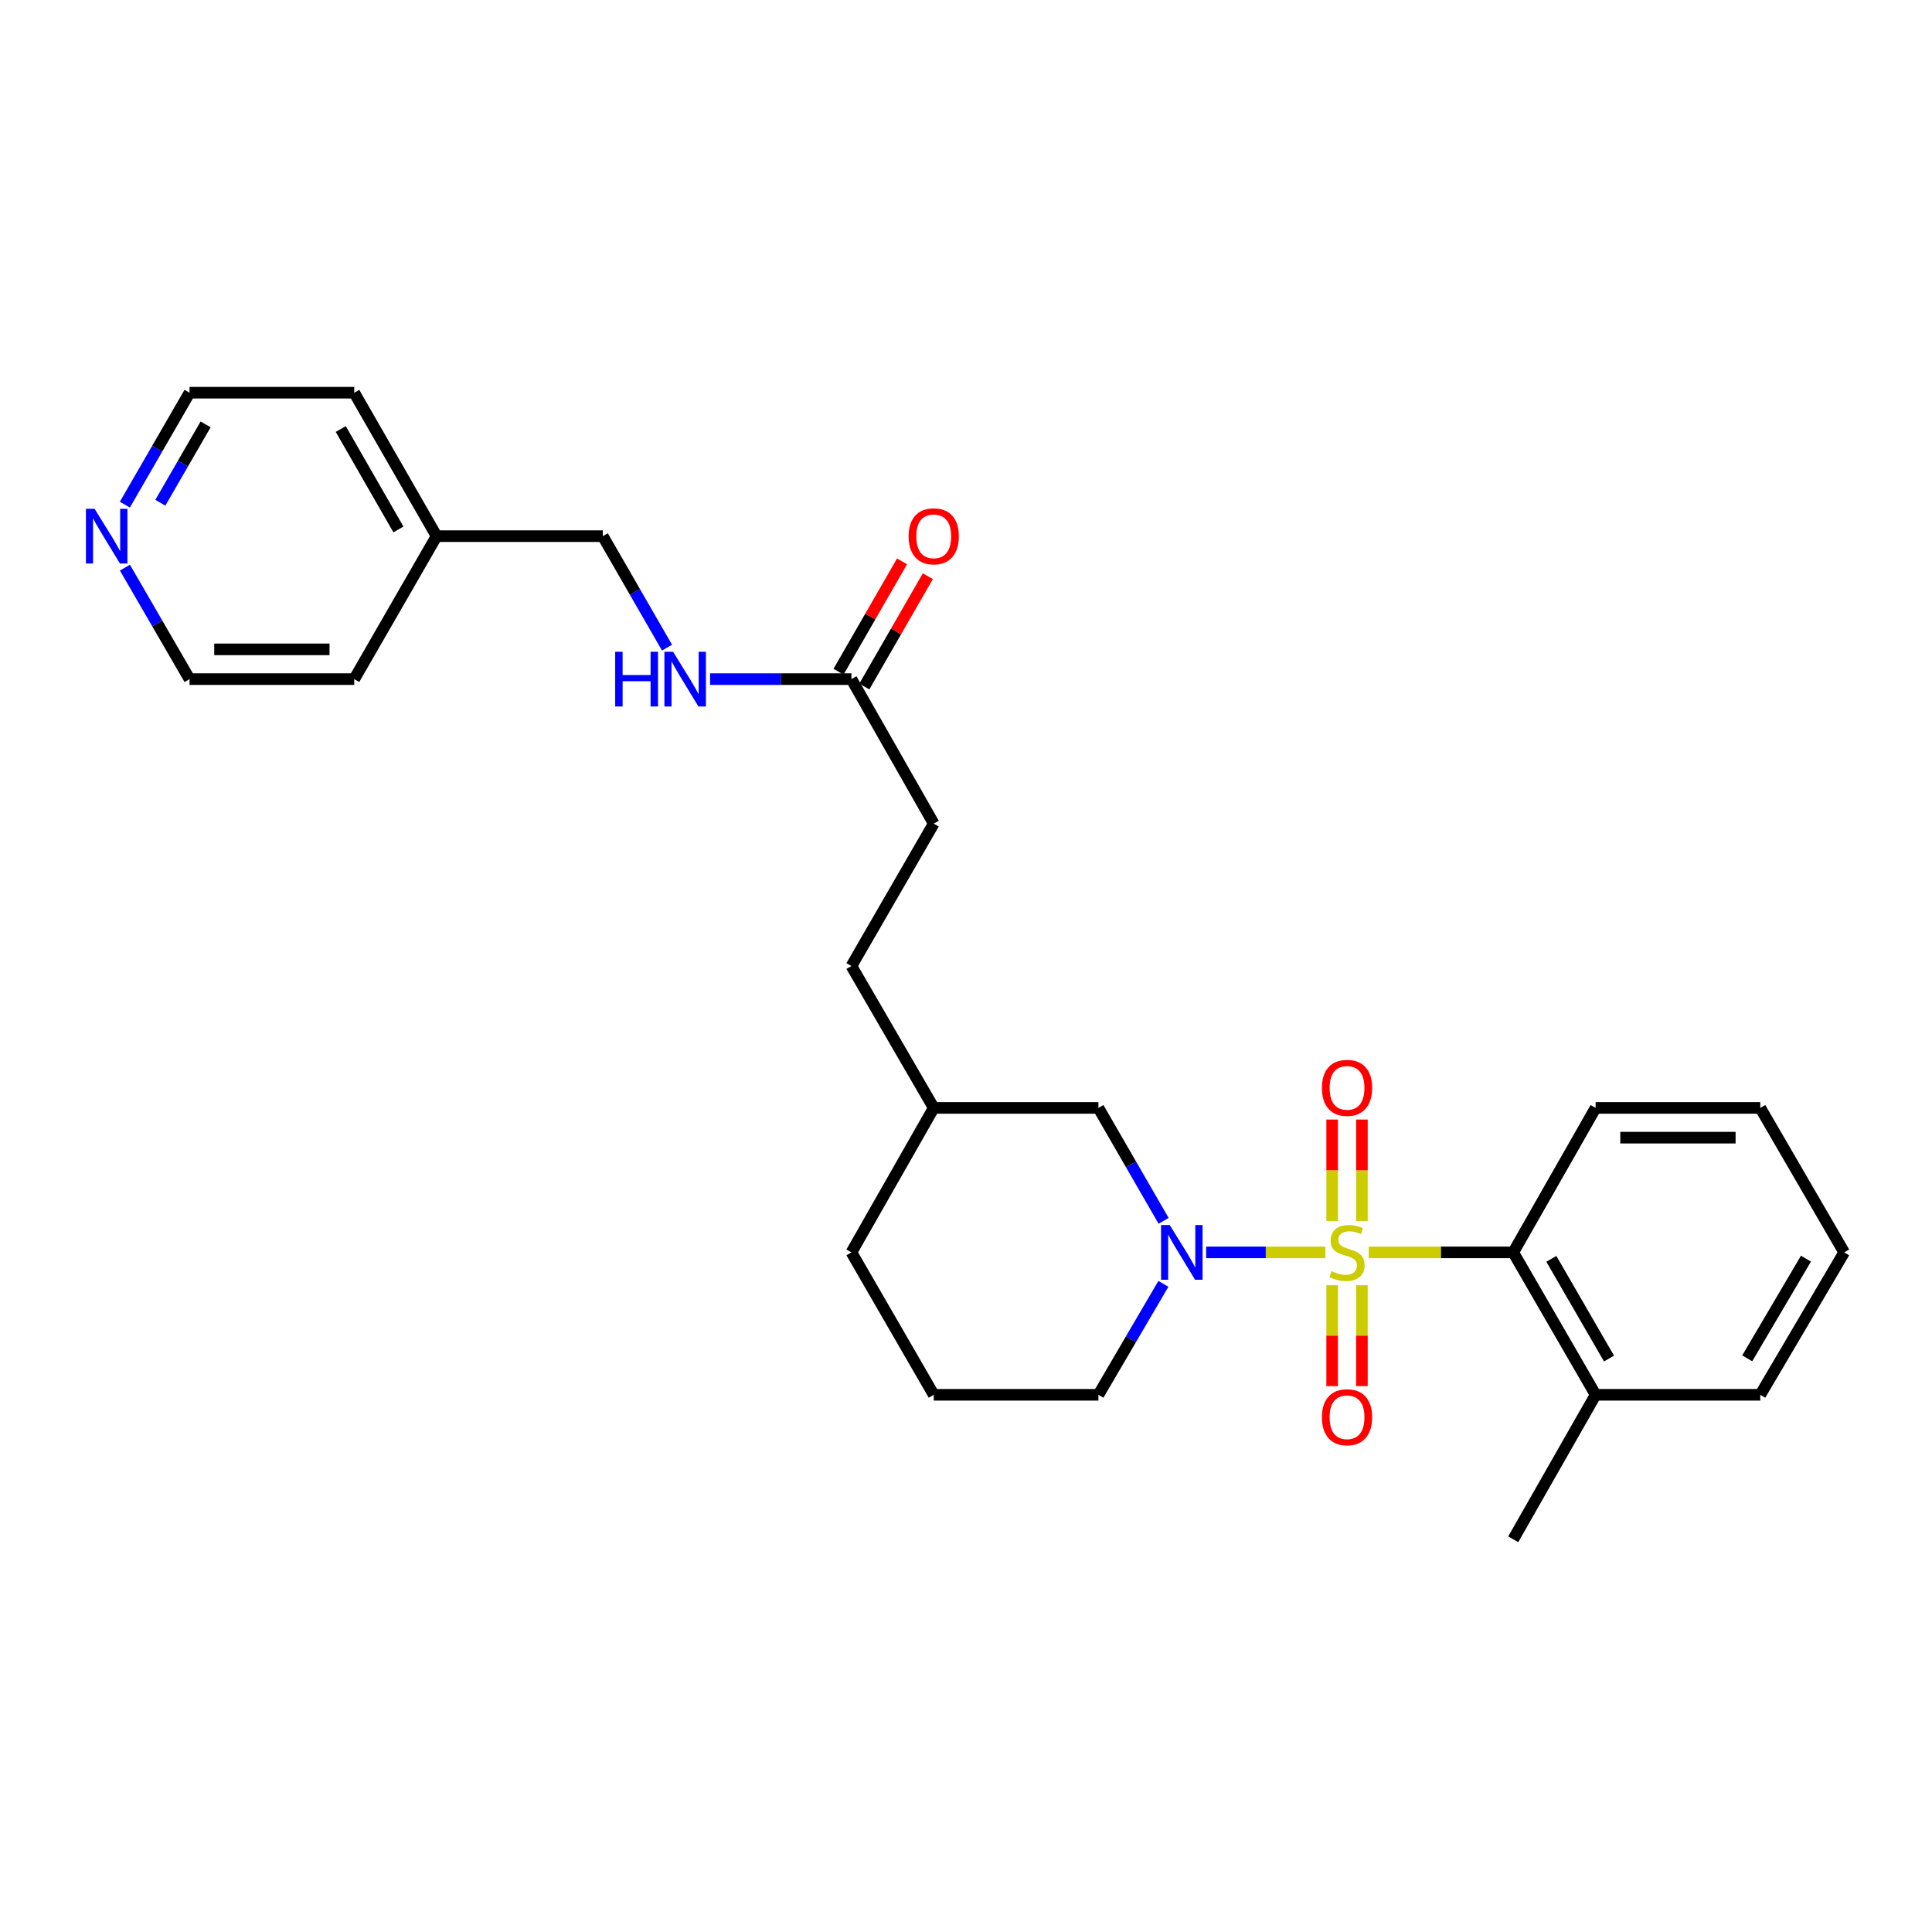 <?xml version='1.0' encoding='iso-8859-1'?>
<svg version='1.1' baseProfile='full'
              xmlns='http://www.w3.org/2000/svg'
                      xmlns:rdkit='http://www.rdkit.org/xml'
                      xmlns:xlink='http://www.w3.org/1999/xlink'
                  xml:space='preserve'
width='1000px' height='1000px' viewBox='0 0 1000 1000'>
<!-- END OF HEADER -->
<rect style='opacity:1.0;fill:#FFFFFF;stroke:none' width='1000' height='1000' x='0' y='0'> </rect>
<path class='bond-0' d='M 686.005,648.231 L 655.154,648.231' style='fill:none;fill-rule:evenodd;stroke:#CCCC00;stroke-width:6px;stroke-linecap:butt;stroke-linejoin:miter;stroke-opacity:1' />
<path class='bond-0' d='M 655.154,648.231 L 624.303,648.231' style='fill:none;fill-rule:evenodd;stroke:#0000FF;stroke-width:6px;stroke-linecap:butt;stroke-linejoin:miter;stroke-opacity:1' />
<path class='bond-1' d='M 708.453,648.231 L 745.849,648.231' style='fill:none;fill-rule:evenodd;stroke:#CCCC00;stroke-width:6px;stroke-linecap:butt;stroke-linejoin:miter;stroke-opacity:1' />
<path class='bond-1' d='M 745.849,648.231 L 783.245,648.231' style='fill:none;fill-rule:evenodd;stroke:#000000;stroke-width:6px;stroke-linecap:butt;stroke-linejoin:miter;stroke-opacity:1' />
<path class='bond-2' d='M 704.924,631.98 L 704.924,605.73' style='fill:none;fill-rule:evenodd;stroke:#CCCC00;stroke-width:6px;stroke-linecap:butt;stroke-linejoin:miter;stroke-opacity:1' />
<path class='bond-2' d='M 704.924,605.73 L 704.924,579.48' style='fill:none;fill-rule:evenodd;stroke:#FF0000;stroke-width:6px;stroke-linecap:butt;stroke-linejoin:miter;stroke-opacity:1' />
<path class='bond-2' d='M 689.522,631.98 L 689.522,605.73' style='fill:none;fill-rule:evenodd;stroke:#CCCC00;stroke-width:6px;stroke-linecap:butt;stroke-linejoin:miter;stroke-opacity:1' />
<path class='bond-2' d='M 689.522,605.73 L 689.522,579.48' style='fill:none;fill-rule:evenodd;stroke:#FF0000;stroke-width:6px;stroke-linecap:butt;stroke-linejoin:miter;stroke-opacity:1' />
<path class='bond-3' d='M 689.522,665.242 L 689.522,691.345' style='fill:none;fill-rule:evenodd;stroke:#CCCC00;stroke-width:6px;stroke-linecap:butt;stroke-linejoin:miter;stroke-opacity:1' />
<path class='bond-3' d='M 689.522,691.345 L 689.522,717.449' style='fill:none;fill-rule:evenodd;stroke:#FF0000;stroke-width:6px;stroke-linecap:butt;stroke-linejoin:miter;stroke-opacity:1' />
<path class='bond-3' d='M 704.924,665.242 L 704.924,691.345' style='fill:none;fill-rule:evenodd;stroke:#CCCC00;stroke-width:6px;stroke-linecap:butt;stroke-linejoin:miter;stroke-opacity:1' />
<path class='bond-3' d='M 704.924,691.345 L 704.924,717.449' style='fill:none;fill-rule:evenodd;stroke:#FF0000;stroke-width:6px;stroke-linecap:butt;stroke-linejoin:miter;stroke-opacity:1' />
<path class='bond-5' d='M 602.285,631.912 L 585.41,602.682' style='fill:none;fill-rule:evenodd;stroke:#0000FF;stroke-width:6px;stroke-linecap:butt;stroke-linejoin:miter;stroke-opacity:1' />
<path class='bond-5' d='M 585.41,602.682 L 568.536,573.452' style='fill:none;fill-rule:evenodd;stroke:#000000;stroke-width:6px;stroke-linecap:butt;stroke-linejoin:miter;stroke-opacity:1' />
<path class='bond-10' d='M 602.163,664.527 L 585.349,693.237' style='fill:none;fill-rule:evenodd;stroke:#0000FF;stroke-width:6px;stroke-linecap:butt;stroke-linejoin:miter;stroke-opacity:1' />
<path class='bond-10' d='M 585.349,693.237 L 568.536,721.948' style='fill:none;fill-rule:evenodd;stroke:#000000;stroke-width:6px;stroke-linecap:butt;stroke-linejoin:miter;stroke-opacity:1' />
<path class='bond-7' d='M 783.245,648.231 L 825.884,721.948' style='fill:none;fill-rule:evenodd;stroke:#000000;stroke-width:6px;stroke-linecap:butt;stroke-linejoin:miter;stroke-opacity:1' />
<path class='bond-7' d='M 802.974,651.577 L 832.821,703.179' style='fill:none;fill-rule:evenodd;stroke:#000000;stroke-width:6px;stroke-linecap:butt;stroke-linejoin:miter;stroke-opacity:1' />
<path class='bond-16' d='M 783.245,648.231 L 825.884,573.452' style='fill:none;fill-rule:evenodd;stroke:#000000;stroke-width:6px;stroke-linecap:butt;stroke-linejoin:miter;stroke-opacity:1' />
<path class='bond-4' d='M 440.696,351.512 L 483.301,426.3' style='fill:none;fill-rule:evenodd;stroke:#000000;stroke-width:6px;stroke-linecap:butt;stroke-linejoin:miter;stroke-opacity:1' />
<path class='bond-6' d='M 440.696,351.512 L 404.114,351.512' style='fill:none;fill-rule:evenodd;stroke:#000000;stroke-width:6px;stroke-linecap:butt;stroke-linejoin:miter;stroke-opacity:1' />
<path class='bond-6' d='M 404.114,351.512 L 367.531,351.512' style='fill:none;fill-rule:evenodd;stroke:#0000FF;stroke-width:6px;stroke-linecap:butt;stroke-linejoin:miter;stroke-opacity:1' />
<path class='bond-9' d='M 447.37,355.355 L 463.809,326.802' style='fill:none;fill-rule:evenodd;stroke:#000000;stroke-width:6px;stroke-linecap:butt;stroke-linejoin:miter;stroke-opacity:1' />
<path class='bond-9' d='M 463.809,326.802 L 480.248,298.25' style='fill:none;fill-rule:evenodd;stroke:#FF0000;stroke-width:6px;stroke-linecap:butt;stroke-linejoin:miter;stroke-opacity:1' />
<path class='bond-9' d='M 434.022,347.67 L 450.461,319.117' style='fill:none;fill-rule:evenodd;stroke:#000000;stroke-width:6px;stroke-linecap:butt;stroke-linejoin:miter;stroke-opacity:1' />
<path class='bond-9' d='M 450.461,319.117 L 466.9,290.565' style='fill:none;fill-rule:evenodd;stroke:#FF0000;stroke-width:6px;stroke-linecap:butt;stroke-linejoin:miter;stroke-opacity:1' />
<path class='bond-13' d='M 568.536,573.452 L 483.301,573.452' style='fill:none;fill-rule:evenodd;stroke:#000000;stroke-width:6px;stroke-linecap:butt;stroke-linejoin:miter;stroke-opacity:1' />
<path class='bond-12' d='M 345.252,335.217 L 328.631,306.365' style='fill:none;fill-rule:evenodd;stroke:#0000FF;stroke-width:6px;stroke-linecap:butt;stroke-linejoin:miter;stroke-opacity:1' />
<path class='bond-12' d='M 328.631,306.365 L 312.009,277.512' style='fill:none;fill-rule:evenodd;stroke:#000000;stroke-width:6px;stroke-linecap:butt;stroke-linejoin:miter;stroke-opacity:1' />
<path class='bond-20' d='M 825.884,721.948 L 783.245,796.736' style='fill:none;fill-rule:evenodd;stroke:#000000;stroke-width:6px;stroke-linecap:butt;stroke-linejoin:miter;stroke-opacity:1' />
<path class='bond-21' d='M 825.884,721.948 L 911.119,721.948' style='fill:none;fill-rule:evenodd;stroke:#000000;stroke-width:6px;stroke-linecap:butt;stroke-linejoin:miter;stroke-opacity:1' />
<path class='bond-8' d='M 64.634,261.209 L 81.369,232.237' style='fill:none;fill-rule:evenodd;stroke:#0000FF;stroke-width:6px;stroke-linecap:butt;stroke-linejoin:miter;stroke-opacity:1' />
<path class='bond-8' d='M 81.369,232.237 L 98.104,203.264' style='fill:none;fill-rule:evenodd;stroke:#000000;stroke-width:6px;stroke-linecap:butt;stroke-linejoin:miter;stroke-opacity:1' />
<path class='bond-8' d='M 82.992,260.221 L 94.707,239.941' style='fill:none;fill-rule:evenodd;stroke:#0000FF;stroke-width:6px;stroke-linecap:butt;stroke-linejoin:miter;stroke-opacity:1' />
<path class='bond-8' d='M 94.707,239.941 L 106.421,219.66' style='fill:none;fill-rule:evenodd;stroke:#000000;stroke-width:6px;stroke-linecap:butt;stroke-linejoin:miter;stroke-opacity:1' />
<path class='bond-29' d='M 64.663,293.811 L 81.383,322.662' style='fill:none;fill-rule:evenodd;stroke:#0000FF;stroke-width:6px;stroke-linecap:butt;stroke-linejoin:miter;stroke-opacity:1' />
<path class='bond-29' d='M 81.383,322.662 L 98.104,351.512' style='fill:none;fill-rule:evenodd;stroke:#000000;stroke-width:6px;stroke-linecap:butt;stroke-linejoin:miter;stroke-opacity:1' />
<path class='bond-17' d='M 568.536,721.948 L 483.301,721.948' style='fill:none;fill-rule:evenodd;stroke:#000000;stroke-width:6px;stroke-linecap:butt;stroke-linejoin:miter;stroke-opacity:1' />
<path class='bond-11' d='M 483.301,426.3 L 440.696,500.017' style='fill:none;fill-rule:evenodd;stroke:#000000;stroke-width:6px;stroke-linecap:butt;stroke-linejoin:miter;stroke-opacity:1' />
<path class='bond-15' d='M 312.009,277.512 L 225.978,277.512' style='fill:none;fill-rule:evenodd;stroke:#000000;stroke-width:6px;stroke-linecap:butt;stroke-linejoin:miter;stroke-opacity:1' />
<path class='bond-14' d='M 483.301,573.452 L 440.696,500.017' style='fill:none;fill-rule:evenodd;stroke:#000000;stroke-width:6px;stroke-linecap:butt;stroke-linejoin:miter;stroke-opacity:1' />
<path class='bond-28' d='M 483.301,573.452 L 440.696,648.231' style='fill:none;fill-rule:evenodd;stroke:#000000;stroke-width:6px;stroke-linecap:butt;stroke-linejoin:miter;stroke-opacity:1' />
<path class='bond-23' d='M 225.978,277.512 L 183.348,351.512' style='fill:none;fill-rule:evenodd;stroke:#000000;stroke-width:6px;stroke-linecap:butt;stroke-linejoin:miter;stroke-opacity:1' />
<path class='bond-24' d='M 225.978,277.512 L 183.348,203.264' style='fill:none;fill-rule:evenodd;stroke:#000000;stroke-width:6px;stroke-linecap:butt;stroke-linejoin:miter;stroke-opacity:1' />
<path class='bond-24' d='M 206.226,274.045 L 176.385,222.071' style='fill:none;fill-rule:evenodd;stroke:#000000;stroke-width:6px;stroke-linecap:butt;stroke-linejoin:miter;stroke-opacity:1' />
<path class='bond-25' d='M 825.884,573.452 L 911.119,573.452' style='fill:none;fill-rule:evenodd;stroke:#000000;stroke-width:6px;stroke-linecap:butt;stroke-linejoin:miter;stroke-opacity:1' />
<path class='bond-25' d='M 838.669,588.855 L 898.334,588.855' style='fill:none;fill-rule:evenodd;stroke:#000000;stroke-width:6px;stroke-linecap:butt;stroke-linejoin:miter;stroke-opacity:1' />
<path class='bond-22' d='M 483.301,721.948 L 440.696,648.231' style='fill:none;fill-rule:evenodd;stroke:#000000;stroke-width:6px;stroke-linecap:butt;stroke-linejoin:miter;stroke-opacity:1' />
<path class='bond-18' d='M 98.104,351.512 L 183.348,351.512' style='fill:none;fill-rule:evenodd;stroke:#000000;stroke-width:6px;stroke-linecap:butt;stroke-linejoin:miter;stroke-opacity:1' />
<path class='bond-18' d='M 110.891,336.11 L 170.561,336.11' style='fill:none;fill-rule:evenodd;stroke:#000000;stroke-width:6px;stroke-linecap:butt;stroke-linejoin:miter;stroke-opacity:1' />
<path class='bond-19' d='M 98.104,203.264 L 183.348,203.264' style='fill:none;fill-rule:evenodd;stroke:#000000;stroke-width:6px;stroke-linecap:butt;stroke-linejoin:miter;stroke-opacity:1' />
<path class='bond-27' d='M 911.119,721.948 L 954.545,648.231' style='fill:none;fill-rule:evenodd;stroke:#000000;stroke-width:6px;stroke-linecap:butt;stroke-linejoin:miter;stroke-opacity:1' />
<path class='bond-27' d='M 904.362,703.073 L 934.761,651.471' style='fill:none;fill-rule:evenodd;stroke:#000000;stroke-width:6px;stroke-linecap:butt;stroke-linejoin:miter;stroke-opacity:1' />
<path class='bond-26' d='M 911.119,573.452 L 954.545,648.231' style='fill:none;fill-rule:evenodd;stroke:#000000;stroke-width:6px;stroke-linecap:butt;stroke-linejoin:miter;stroke-opacity:1' />
<path  class='atom-0' d='M 689.223 657.951
Q 689.543 658.071, 690.863 658.631
Q 692.183 659.191, 693.623 659.551
Q 695.103 659.871, 696.543 659.871
Q 699.223 659.871, 700.783 658.591
Q 702.343 657.271, 702.343 654.991
Q 702.343 653.431, 701.543 652.471
Q 700.783 651.511, 699.583 650.991
Q 698.383 650.471, 696.383 649.871
Q 693.863 649.111, 692.343 648.391
Q 690.863 647.671, 689.783 646.151
Q 688.743 644.631, 688.743 642.071
Q 688.743 638.511, 691.143 636.311
Q 693.583 634.111, 698.383 634.111
Q 701.663 634.111, 705.383 635.671
L 704.463 638.751
Q 701.063 637.351, 698.503 637.351
Q 695.743 637.351, 694.223 638.511
Q 692.703 639.631, 692.743 641.591
Q 692.743 643.111, 693.503 644.031
Q 694.303 644.951, 695.423 645.471
Q 696.583 645.991, 698.503 646.591
Q 701.063 647.391, 702.583 648.191
Q 704.103 648.991, 705.183 650.631
Q 706.303 652.231, 706.303 654.991
Q 706.303 658.911, 703.663 661.031
Q 701.063 663.111, 696.703 663.111
Q 694.183 663.111, 692.263 662.551
Q 690.383 662.031, 688.143 661.111
L 689.223 657.951
' fill='#CCCC00'/>
<path  class='atom-1' d='M 605.445 634.071
L 614.725 649.071
Q 615.645 650.551, 617.125 653.231
Q 618.605 655.911, 618.685 656.071
L 618.685 634.071
L 622.445 634.071
L 622.445 662.391
L 618.565 662.391
L 608.605 645.991
Q 607.445 644.071, 606.205 641.871
Q 605.005 639.671, 604.645 638.991
L 604.645 662.391
L 600.965 662.391
L 600.965 634.071
L 605.445 634.071
' fill='#0000FF'/>
<path  class='atom-3' d='M 684.223 563.076
Q 684.223 556.276, 687.583 552.476
Q 690.943 548.676, 697.223 548.676
Q 703.503 548.676, 706.863 552.476
Q 710.223 556.276, 710.223 563.076
Q 710.223 569.956, 706.823 573.876
Q 703.423 577.756, 697.223 577.756
Q 690.983 577.756, 687.583 573.876
Q 684.223 569.996, 684.223 563.076
M 697.223 574.556
Q 701.543 574.556, 703.863 571.676
Q 706.223 568.756, 706.223 563.076
Q 706.223 557.516, 703.863 554.716
Q 701.543 551.876, 697.223 551.876
Q 692.903 551.876, 690.543 554.676
Q 688.223 557.476, 688.223 563.076
Q 688.223 568.796, 690.543 571.676
Q 692.903 574.556, 697.223 574.556
' fill='#FF0000'/>
<path  class='atom-4' d='M 684.223 733.555
Q 684.223 726.755, 687.583 722.955
Q 690.943 719.155, 697.223 719.155
Q 703.503 719.155, 706.863 722.955
Q 710.223 726.755, 710.223 733.555
Q 710.223 740.435, 706.823 744.355
Q 703.423 748.235, 697.223 748.235
Q 690.983 748.235, 687.583 744.355
Q 684.223 740.475, 684.223 733.555
M 697.223 745.035
Q 701.543 745.035, 703.863 742.155
Q 706.223 739.235, 706.223 733.555
Q 706.223 727.995, 703.863 725.195
Q 701.543 722.355, 697.223 722.355
Q 692.903 722.355, 690.543 725.155
Q 688.223 727.955, 688.223 733.555
Q 688.223 739.275, 690.543 742.155
Q 692.903 745.035, 697.223 745.035
' fill='#FF0000'/>
<path  class='atom-7' d='M 318.42 337.352
L 322.26 337.352
L 322.26 349.392
L 336.74 349.392
L 336.74 337.352
L 340.58 337.352
L 340.58 365.672
L 336.74 365.672
L 336.74 352.592
L 322.26 352.592
L 322.26 365.672
L 318.42 365.672
L 318.42 337.352
' fill='#0000FF'/>
<path  class='atom-7' d='M 348.38 337.352
L 357.66 352.352
Q 358.58 353.832, 360.06 356.512
Q 361.54 359.192, 361.62 359.352
L 361.62 337.352
L 365.38 337.352
L 365.38 365.672
L 361.5 365.672
L 351.54 349.272
Q 350.38 347.352, 349.14 345.152
Q 347.94 342.952, 347.58 342.272
L 347.58 365.672
L 343.9 365.672
L 343.9 337.352
L 348.38 337.352
' fill='#0000FF'/>
<path  class='atom-9' d='M 48.957 263.352
L 58.237 278.352
Q 59.157 279.832, 60.637 282.512
Q 62.117 285.192, 62.197 285.352
L 62.197 263.352
L 65.957 263.352
L 65.957 291.672
L 62.077 291.672
L 52.117 275.272
Q 50.957 273.352, 49.717 271.152
Q 48.517 268.952, 48.157 268.272
L 48.157 291.672
L 44.477 291.672
L 44.477 263.352
L 48.957 263.352
' fill='#0000FF'/>
<path  class='atom-10' d='M 470.301 277.592
Q 470.301 270.792, 473.661 266.992
Q 477.021 263.192, 483.301 263.192
Q 489.581 263.192, 492.941 266.992
Q 496.301 270.792, 496.301 277.592
Q 496.301 284.472, 492.901 288.392
Q 489.501 292.272, 483.301 292.272
Q 477.061 292.272, 473.661 288.392
Q 470.301 284.512, 470.301 277.592
M 483.301 289.072
Q 487.621 289.072, 489.941 286.192
Q 492.301 283.272, 492.301 277.592
Q 492.301 272.032, 489.941 269.232
Q 487.621 266.392, 483.301 266.392
Q 478.981 266.392, 476.621 269.192
Q 474.301 271.992, 474.301 277.592
Q 474.301 283.312, 476.621 286.192
Q 478.981 289.072, 483.301 289.072
' fill='#FF0000'/>
</svg>
